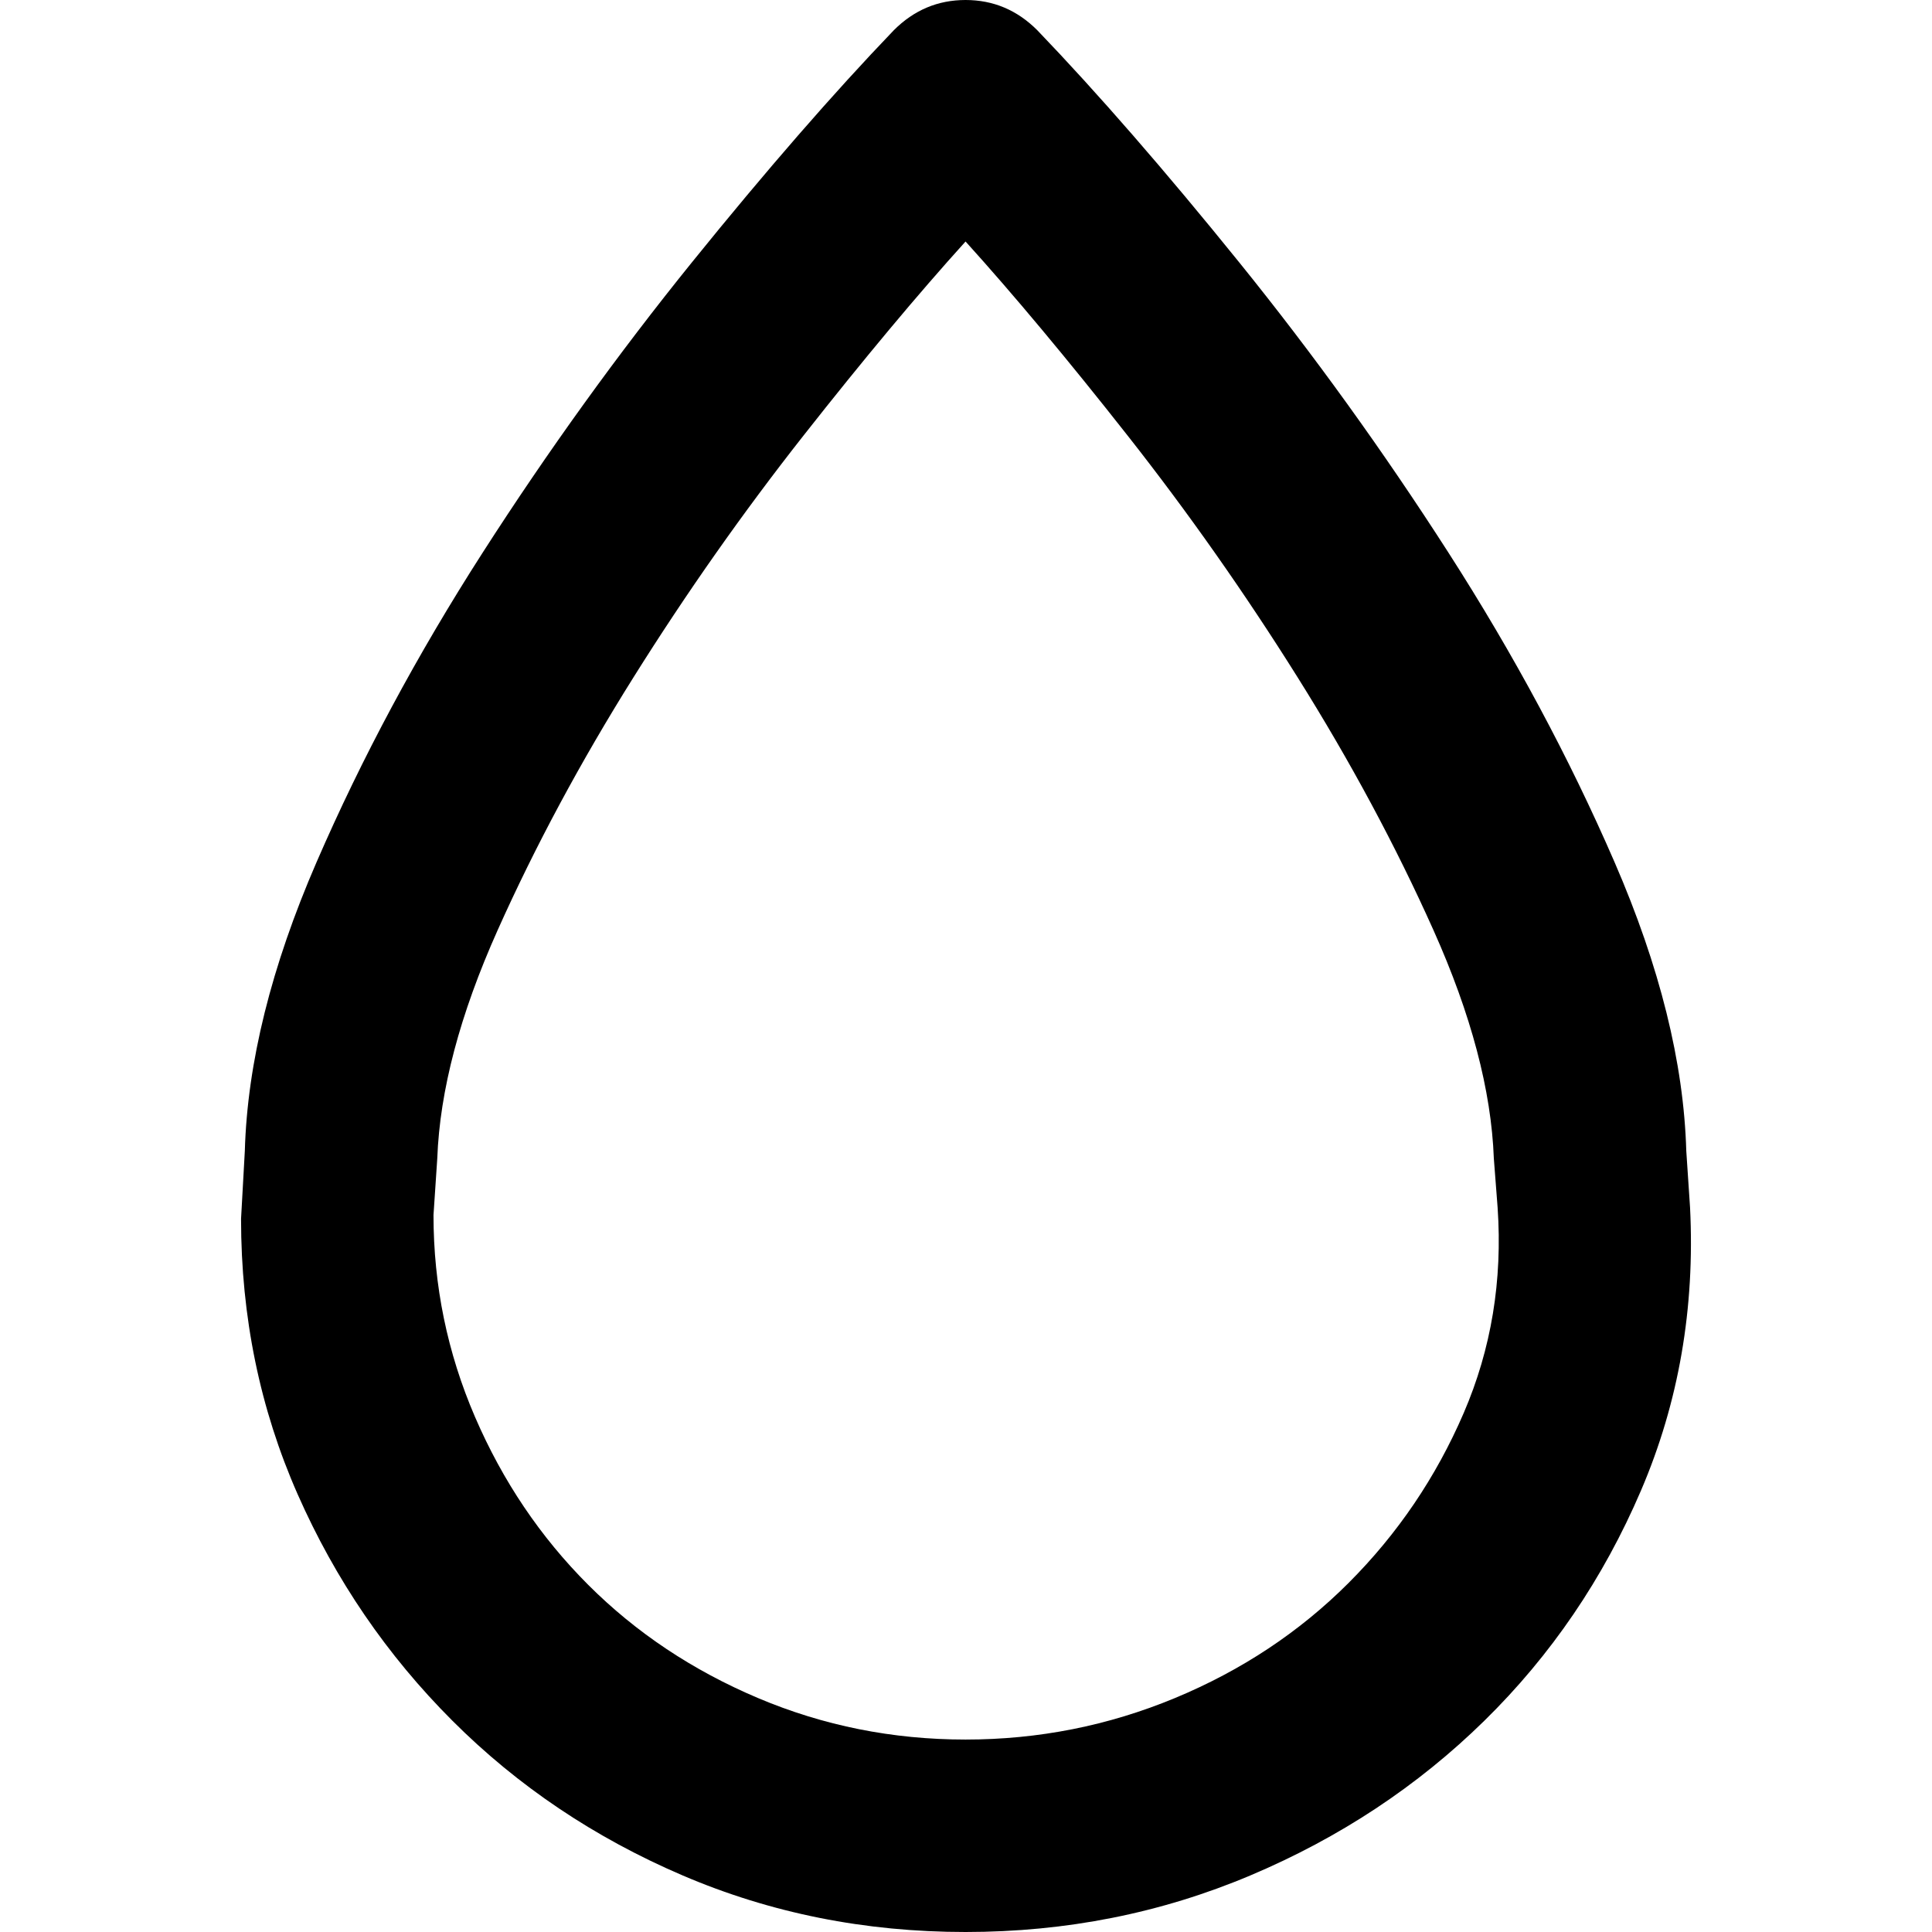 <svg xmlns="http://www.w3.org/2000/svg" viewBox="0 0 512 512">
	<path d="M447.882 320q2 40-13 75t-41.5 61-62 41-75.5 15-75-15-61-41-41-60-15-73l1-18q1-35 19-76.5t44-82 55.5-77 53.5-61.5q8-8 19-8t19 8q24 25 53.5 61.5t55.5 77 44 82 19 76.5zm-192 141q29 0 55.5-11t46-30.5 30.5-45 9-54.5l-1-13q-1-27-16-60.5t-36-67-45-64-43-51.5q-19 21-43 51.5t-45 64-36 67-16 60.5l-1 15q0 28 11 53.5t30 44.5 45 30 55 11z"/>
</svg>